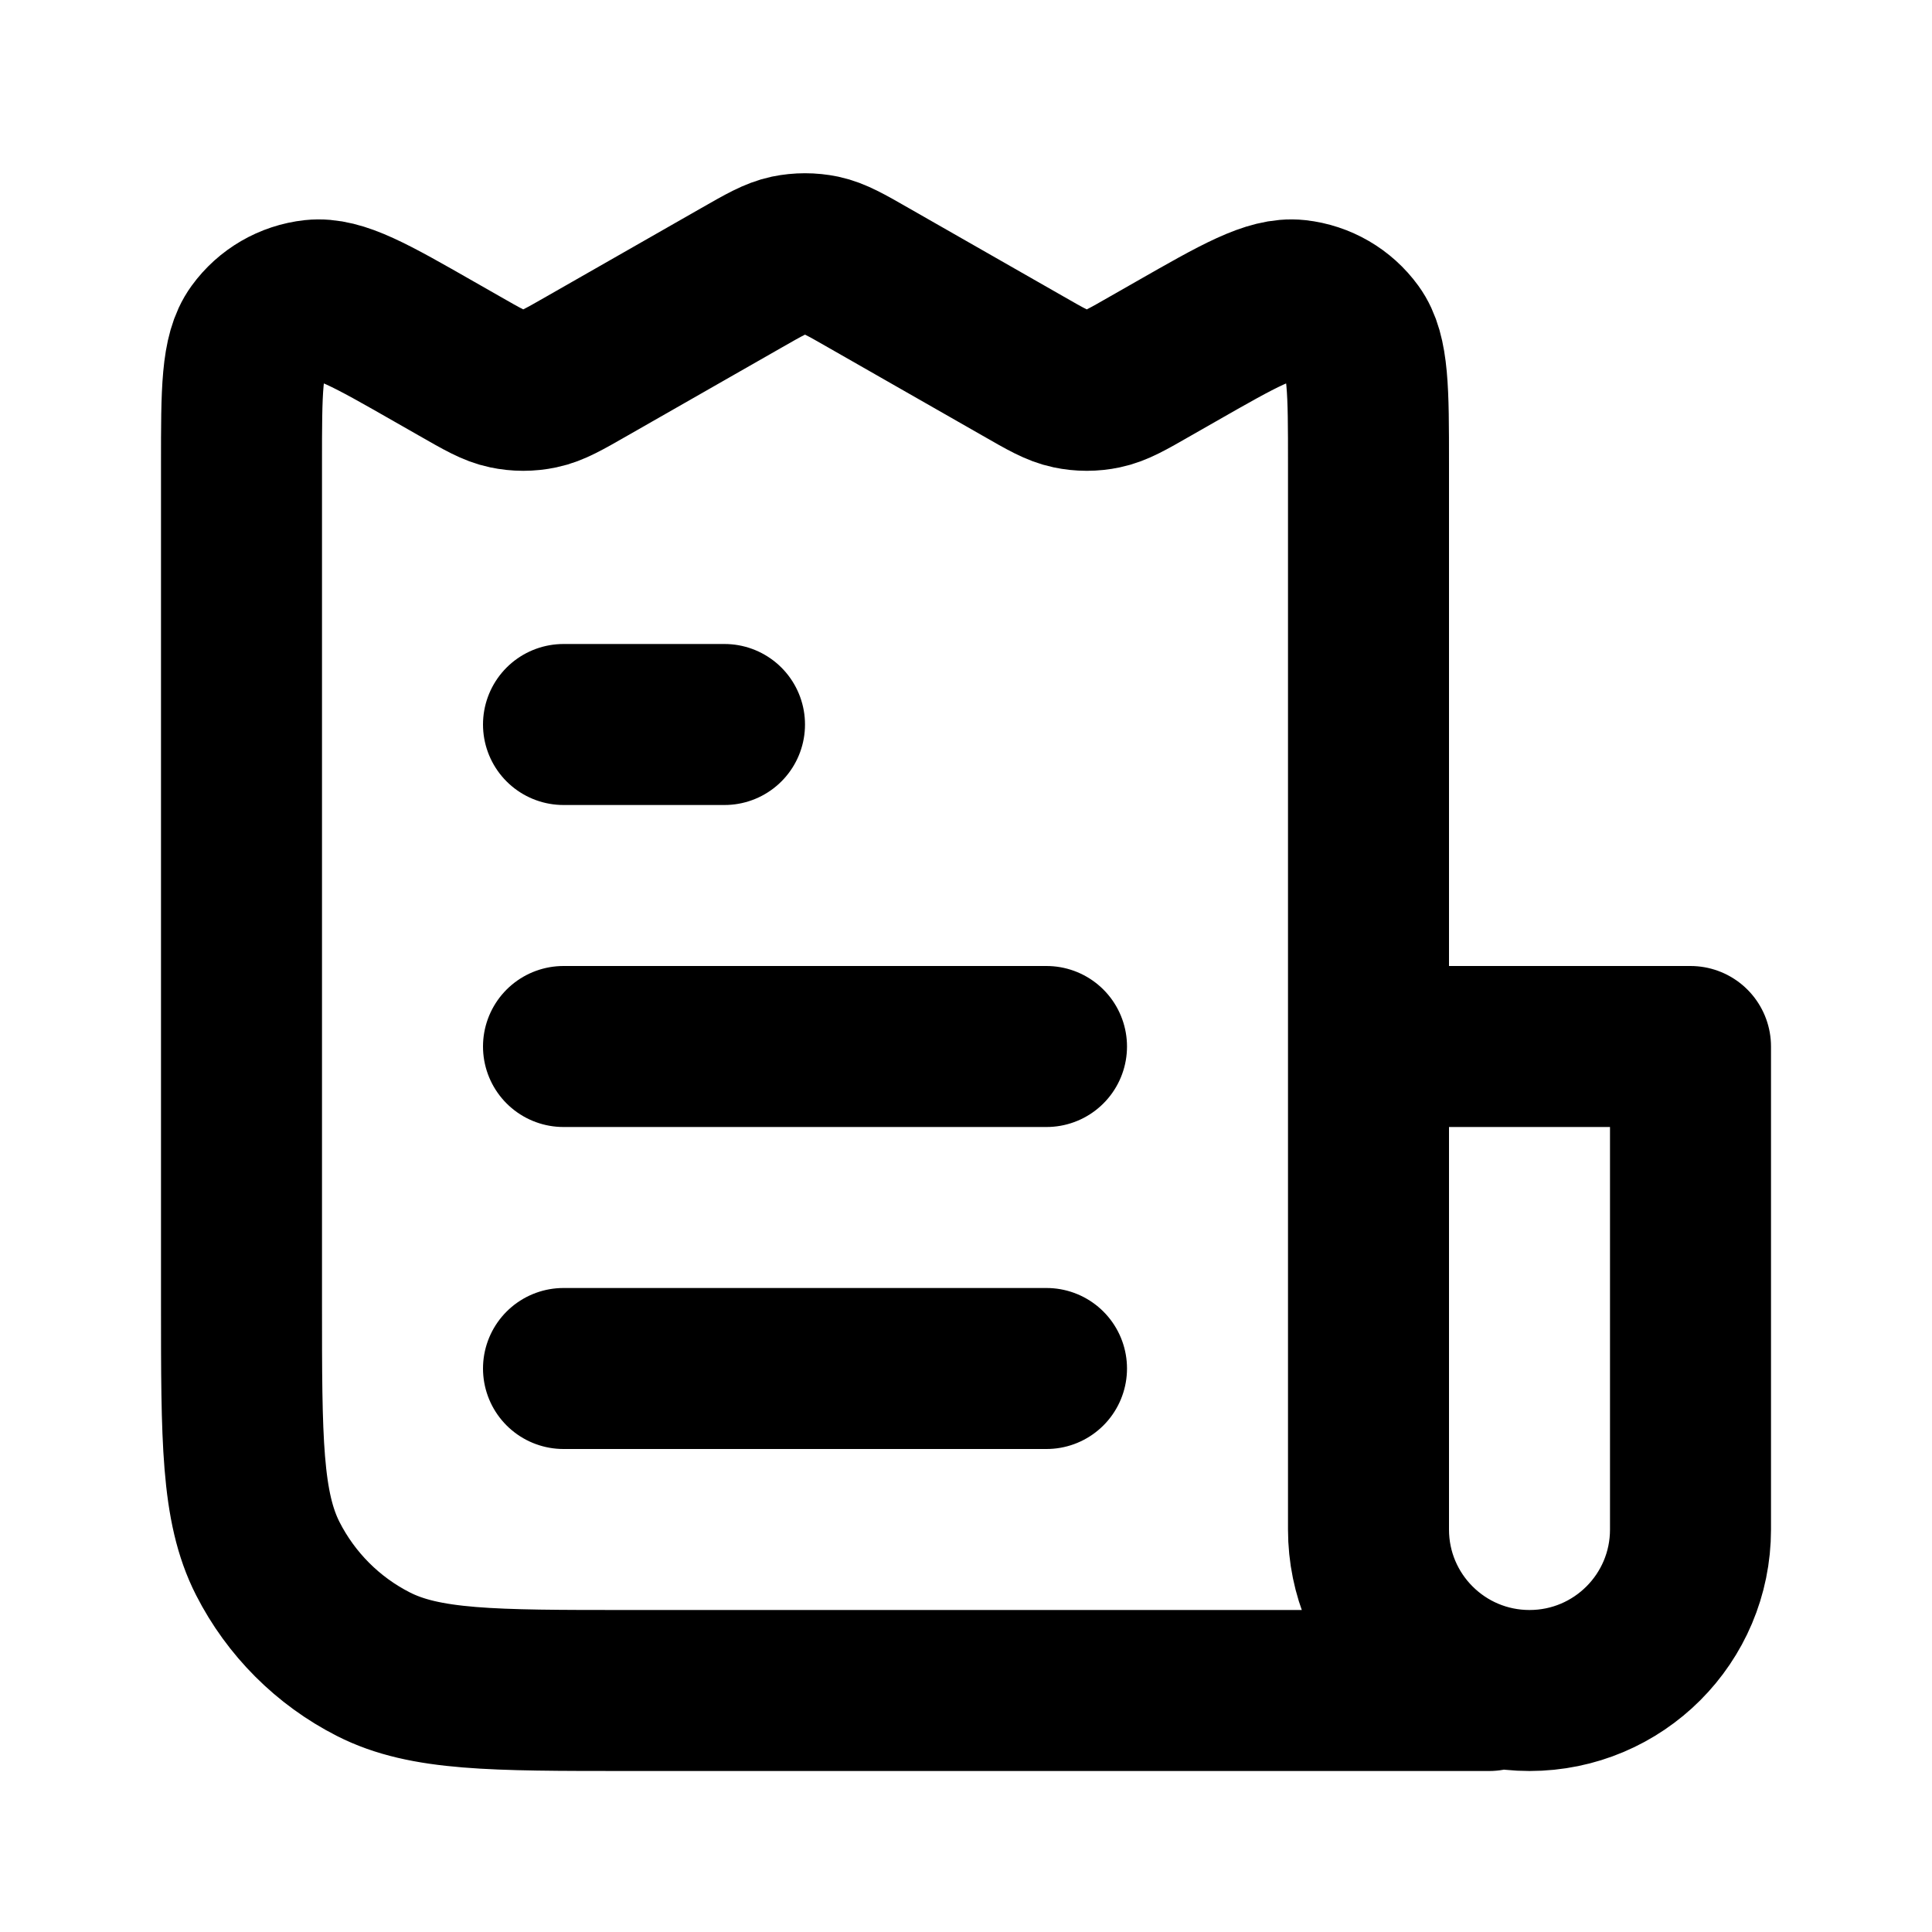 <?xml version="1.0" encoding="utf-8"?>
<svg width="800px" height="800px" viewBox="0 0 24 24" fill="none" xmlns="http://www.w3.org/2000/svg">
<path d="M7 13H13M7 9H9M7 17H13M16 21H18.5M17 21H7.8C6.12 21 5.28 21 4.638 20.673C4.074 20.386 3.615 19.927 3.327 19.362C3 18.72 3 17.88 3 16.2V5.757C3 4.852 3 4.399 3.19 4.137C3.356 3.908 3.611 3.76 3.892 3.729C4.215 3.694 4.608 3.919 5.394 4.368L5.706 4.546C5.996 4.712 6.14 4.795 6.294 4.827C6.43 4.856 6.57 4.856 6.706 4.827C6.86 4.795 7.004 4.712 7.294 4.546L9.206 3.454C9.496 3.288 9.64 3.206 9.794 3.173C9.93 3.145 10.07 3.145 10.206 3.173C10.36 3.206 10.505 3.288 10.794 3.454L12.706 4.546C12.995 4.712 13.14 4.795 13.294 4.827C13.43 4.856 13.57 4.856 13.706 4.827C13.86 4.795 14.005 4.712 14.294 4.546L14.606 4.368C15.392 3.919 15.785 3.694 16.108 3.729C16.389 3.76 16.644 3.908 16.81 4.137C17 4.399 17 4.852 17 5.757V14M17 13H21V19C21 20.105 20.105 21 19 21C17.895 21 17 20.105 17 19V13Z" stroke="#000000" stroke-width="2" stroke-linecap="round" stroke-linejoin="round"/>
</svg>